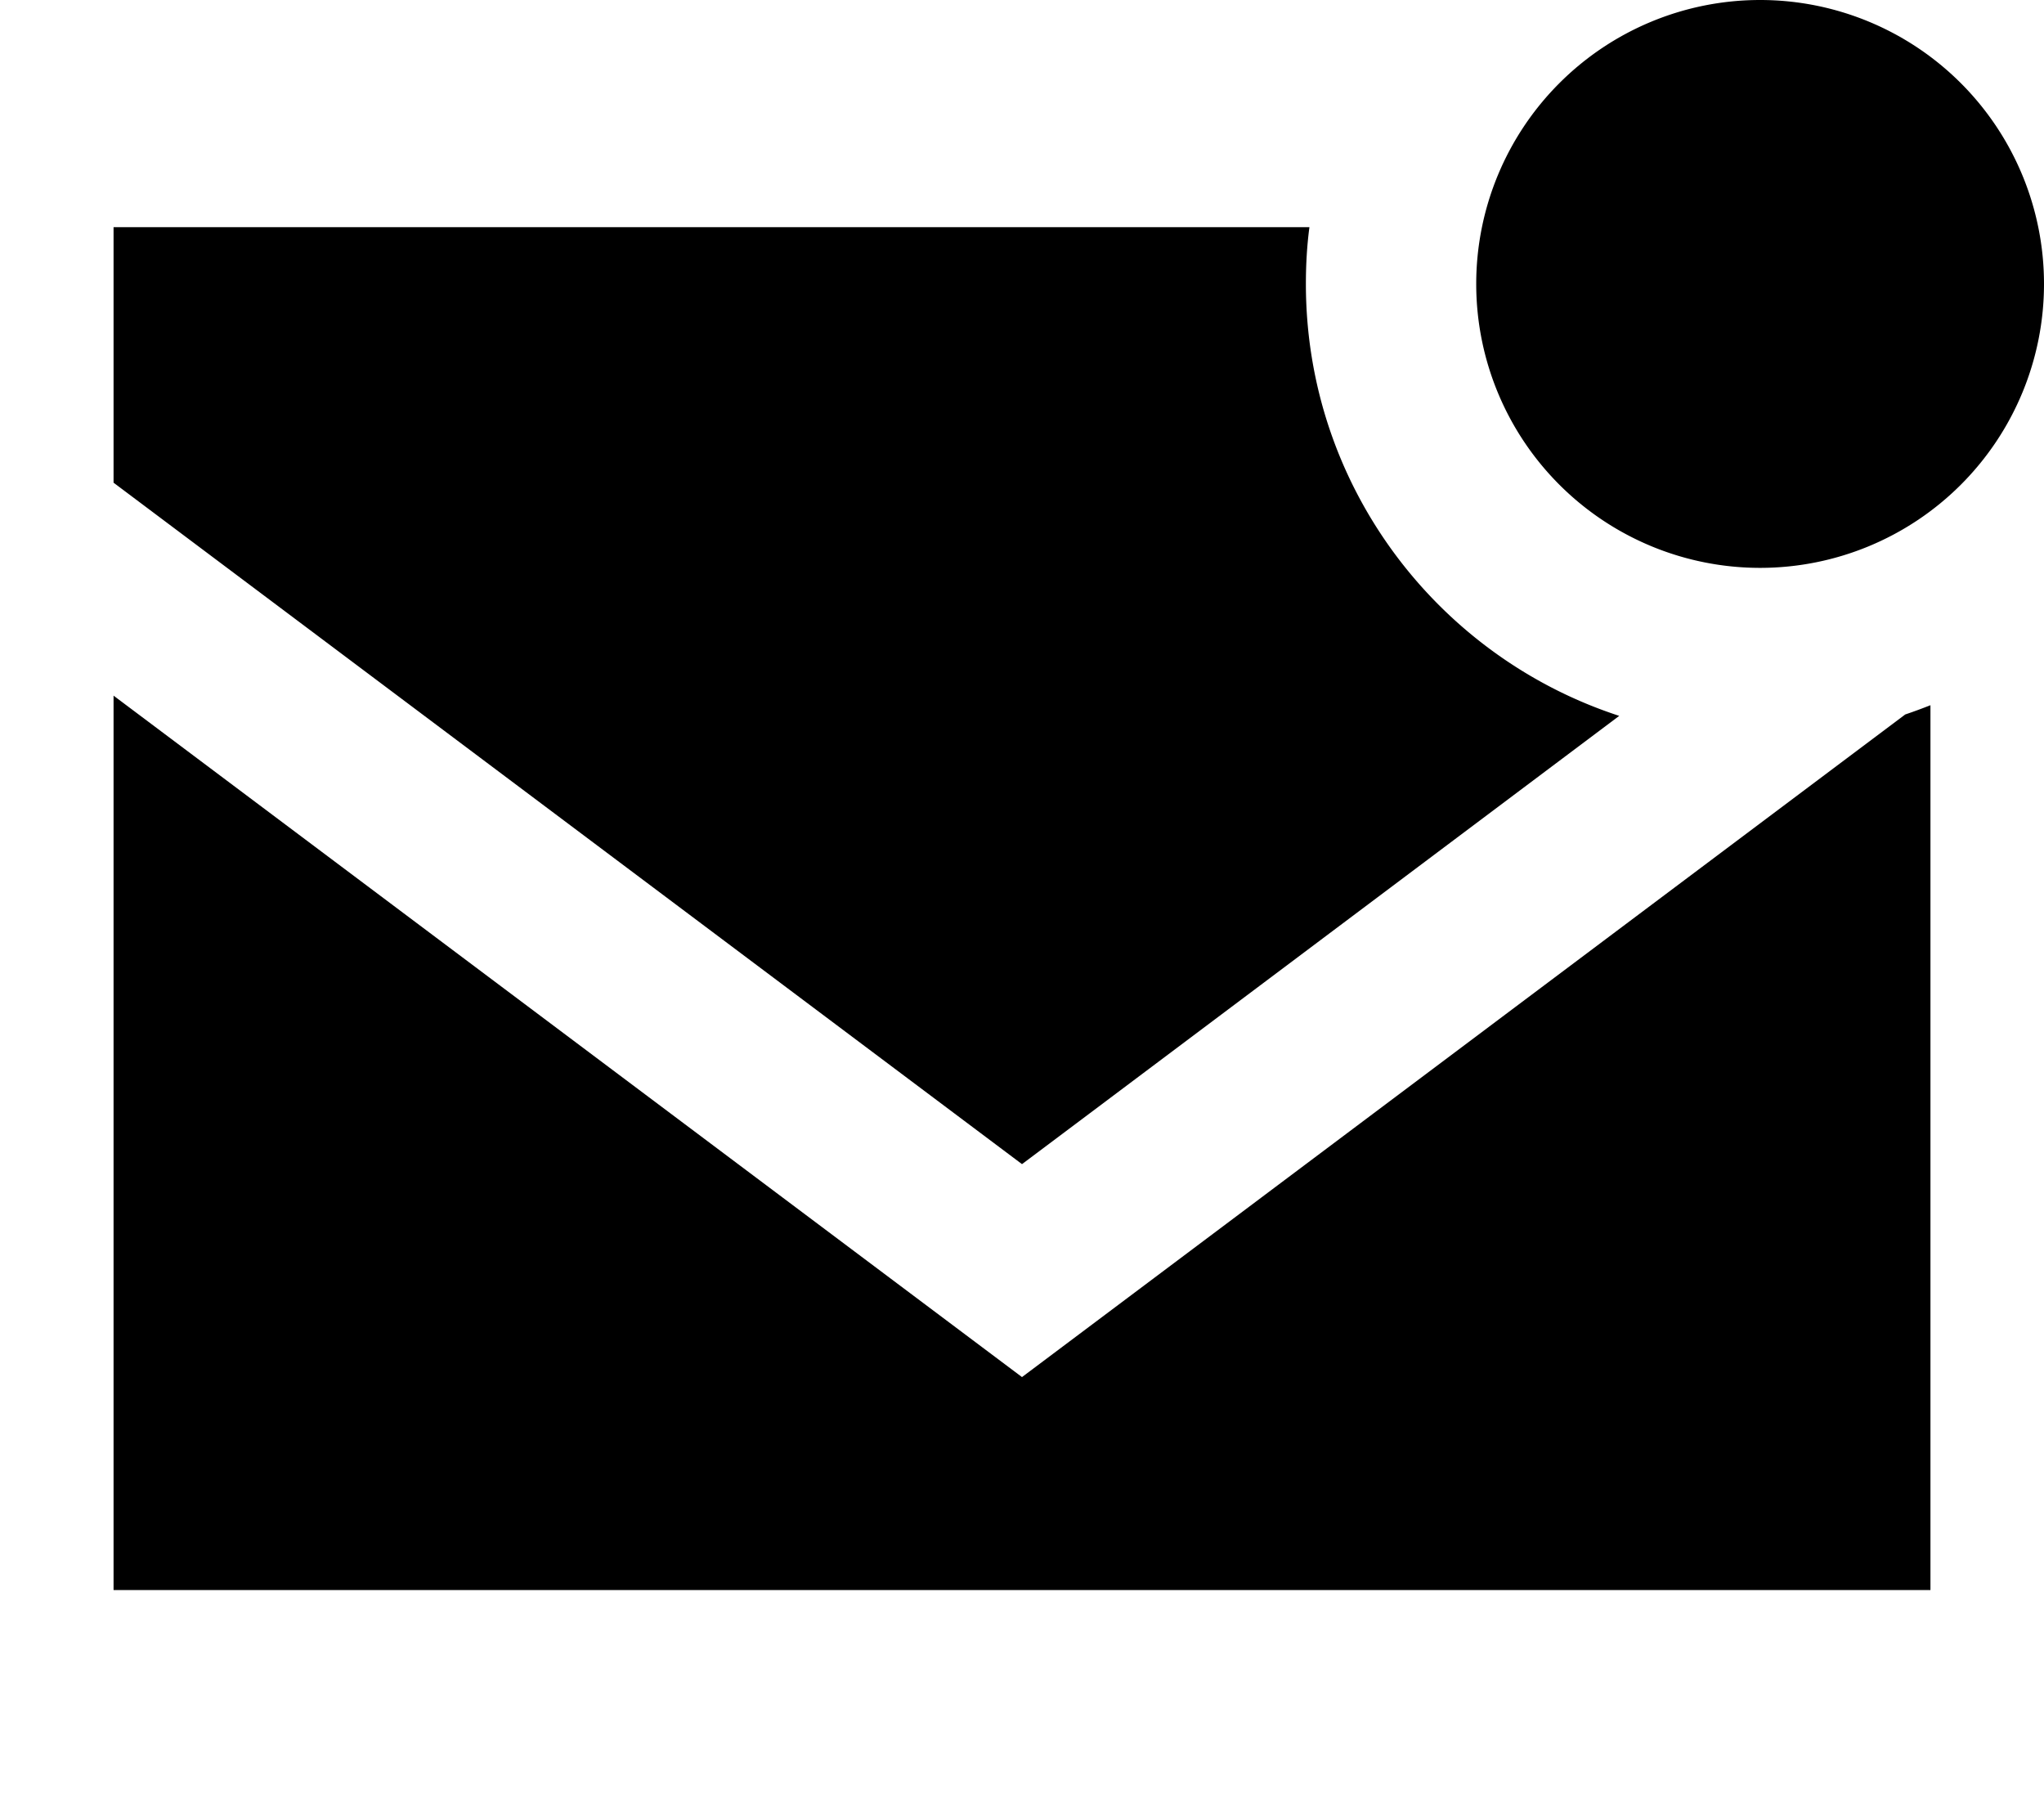 <svg xmlns="http://www.w3.org/2000/svg" viewBox="0 0 576 512"><!--! Font Awesome Pro 7.0.0 by @fontawesome - https://fontawesome.com License - https://fontawesome.com/license (Commercial License) Copyright 2025 Fonticons, Inc. --><path fill="currentColor" d="M496 0a80 80 0 1 1 0 160 80 80 0 1 1 0-160zM368 80c0 56.9 37.1 105 88.3 121.7l-149.1 111.9-19.2 14.4-19.2-14.4-224-168-12.8-9.6 0-72 337 0c-.7 5.2-1 10.6-1 16zM336 352L536.9 201.3c2.4-.8 4.8-1.7 7.1-2.6l0 249.3-512 0 0-252 256 192 48-36z"/></svg>